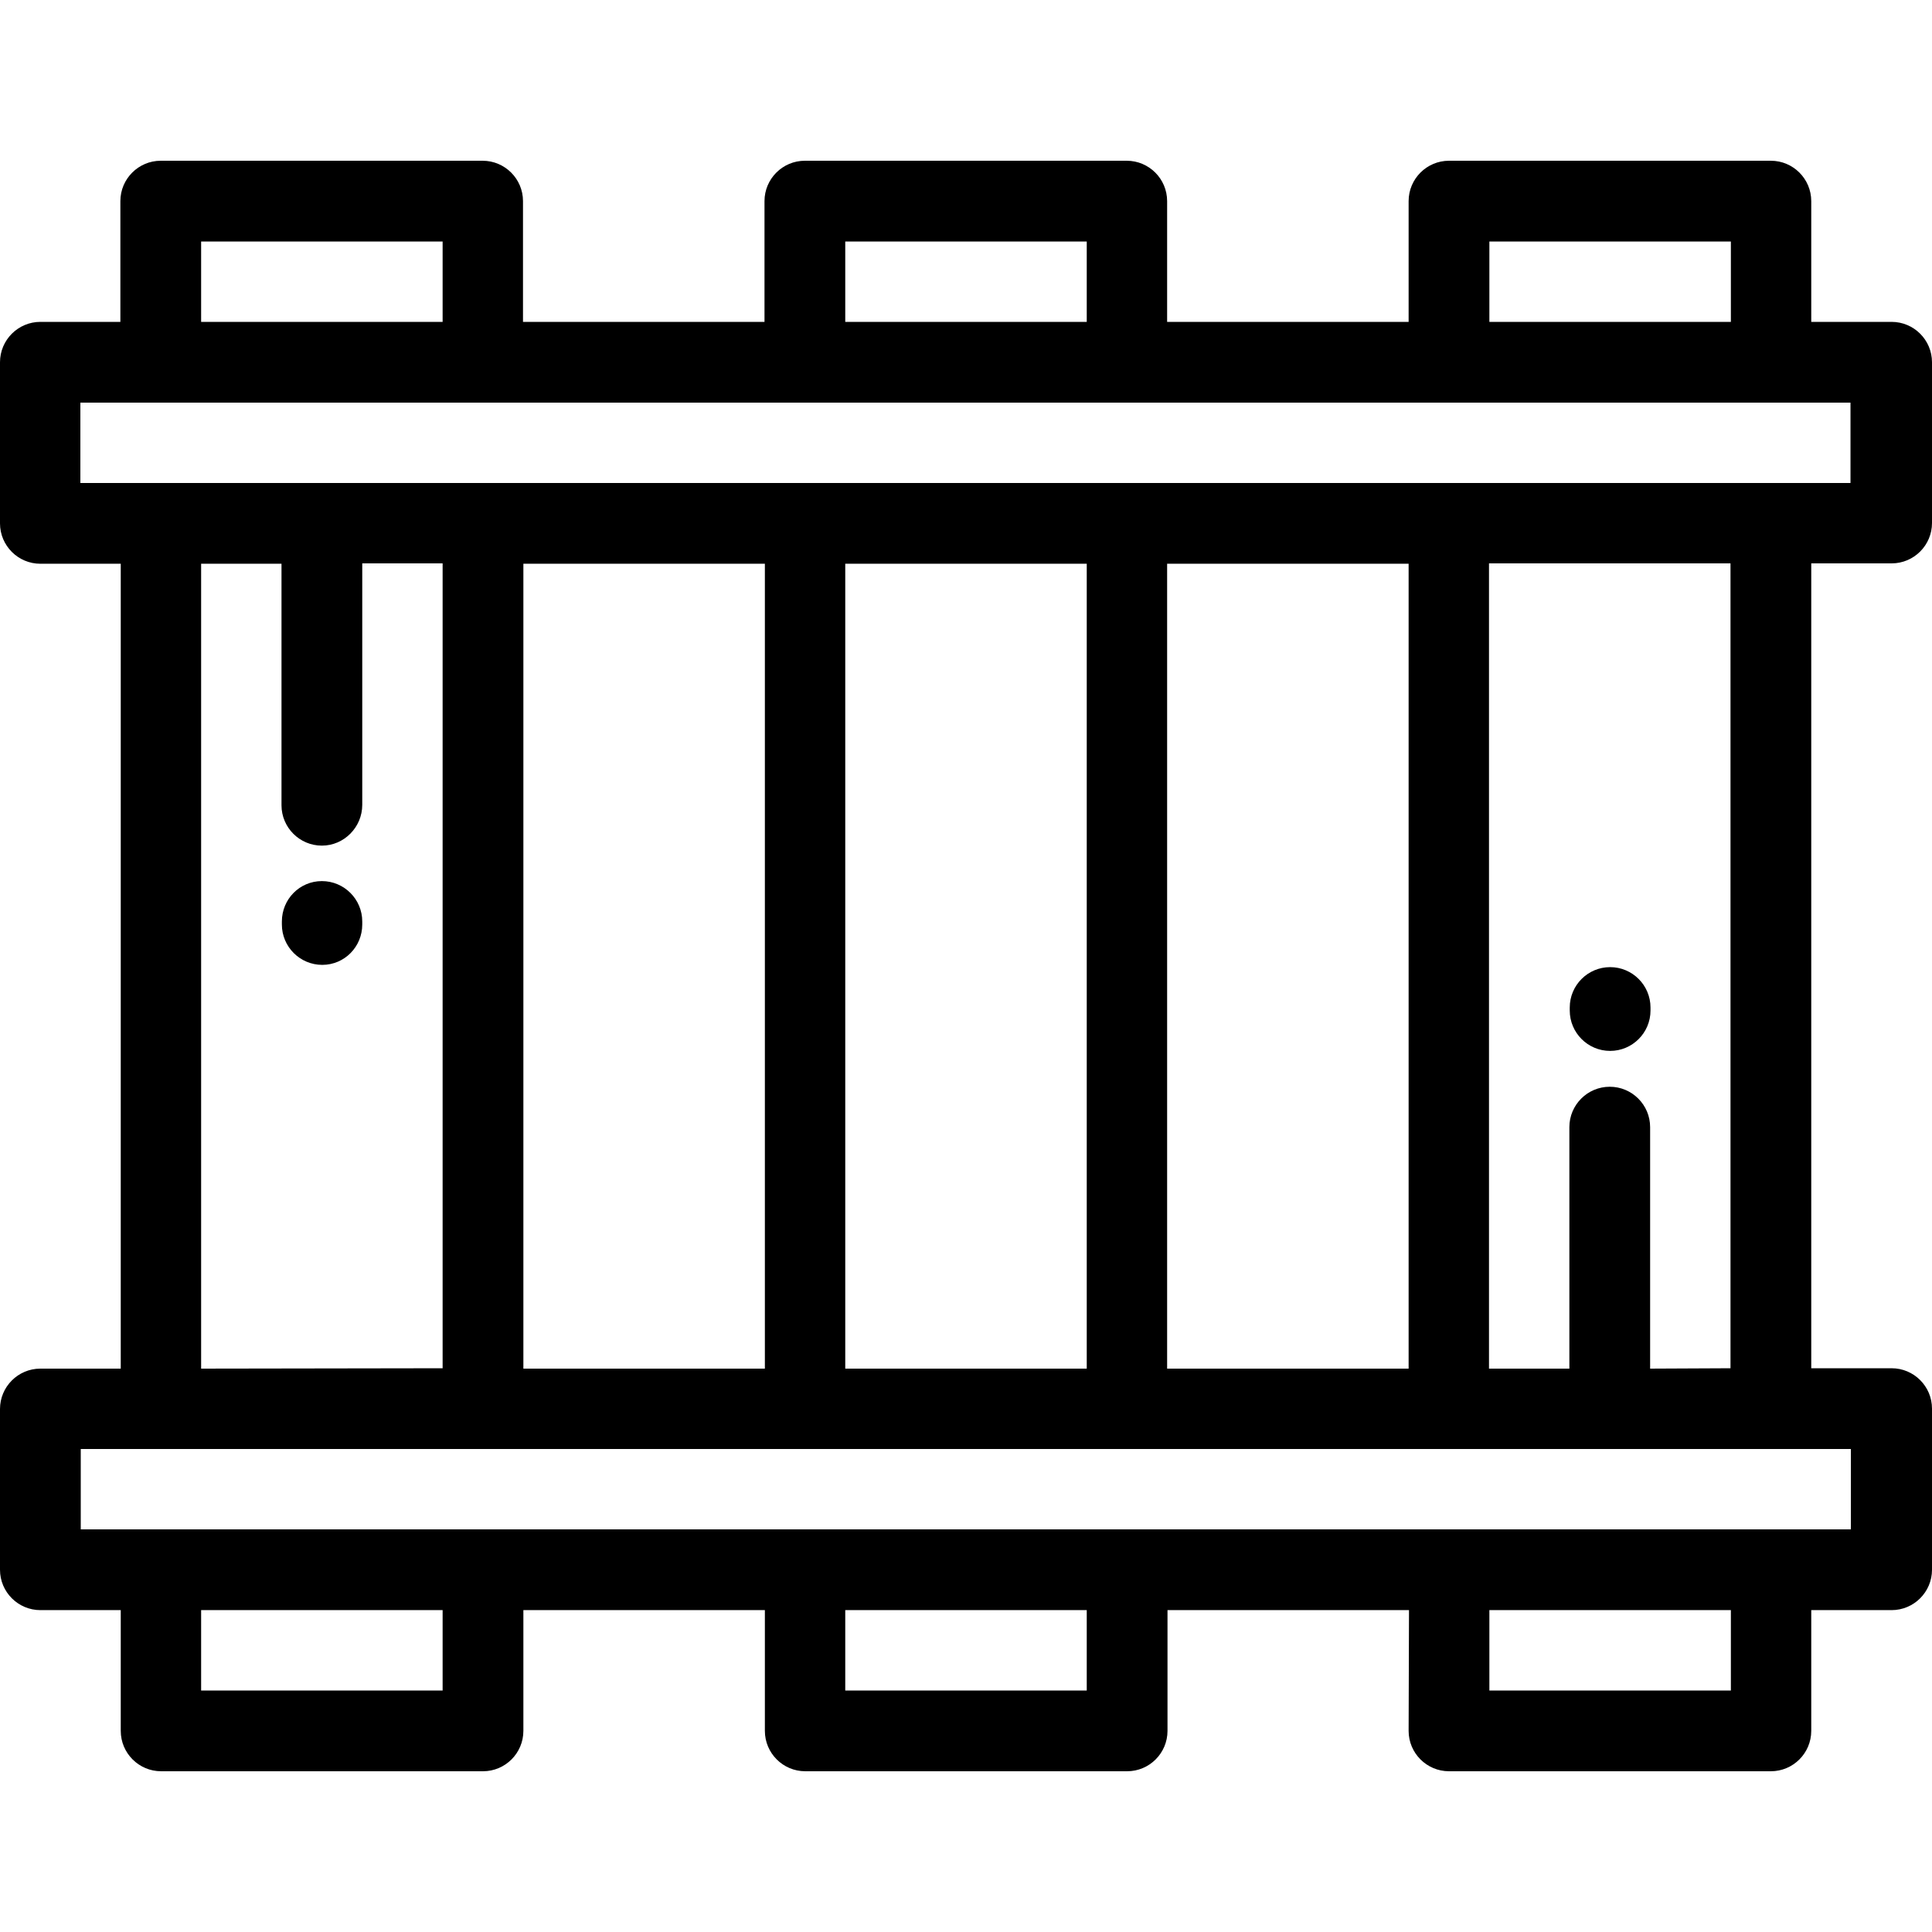 <?xml version="1.0" encoding="utf-8"?>
<!-- Generator: Adobe Illustrator 24.0.0, SVG Export Plug-In . SVG Version: 6.00 Build 0)  -->
<svg version="1.1" id="Layer_1" xmlns="http://www.w3.org/2000/svg" xmlns:xlink="http://www.w3.org/1999/xlink" x="0px" y="0px"
	 viewBox="0 0 512 512" viewport="0 0 [width] [height]" style="enable-background:new 0 0 512 512;" xml:space="preserve">
<g>
	<g>
		<g>
			<path d="M373.3,458.7c0,5.9,4.8,10.7,10.7,10.7h85.3c5.9,0,10.7-4.8,10.7-10.7v-32h21.3c5.9,0,10.7-4.8,10.7-10.7v-42.7
				c0-5.9-4.8-10.7-10.7-10.7H480l0-213.3h21.3c5.9,0,10.7-4.8,10.7-10.7V96c0-5.9-4.8-10.7-10.7-10.7l-21.3,0v-32
				c0-5.9-4.8-10.7-10.7-10.7l-85.3,0c-5.9,0-10.7,4.8-10.7,10.7v32l-64,0v-32c0-5.9-4.8-10.7-10.7-10.7l-85.3,0
				c-5.9,0-10.7,4.8-10.7,10.7v32h-64v-32c0-5.9-4.8-10.7-10.7-10.7l-85.3,0c-5.9,0-10.7,4.8-10.7,10.7l0,32H10.7
				C4.8,85.3,0,90.1,0,96l0,42.7c0,5.9,4.8,10.7,10.7,10.7H32l0,213.3l-21.3,0c-5.9,0-10.7,4.8-10.7,10.7L0,416
				c0,5.9,4.8,10.7,10.7,10.7l21.3,0l0,32c0,5.9,4.8,10.7,10.7,10.7H128c5.9,0,10.7-4.8,10.7-10.7v-32h64v32
				c0,5.9,4.8,10.7,10.7,10.7h85.3c5.9,0,10.7-4.8,10.7-10.7v-32l64,0L373.3,458.7L373.3,458.7z M458.7,426.7l0,21.3h-64v-21.3
				H458.7z M53.3,85.3l0-21.3l64,0l0,21.3L53.3,85.3z M224,85.3V64l64,0v21.3L224,85.3z M394.7,85.3V64l64,0v21.3L394.7,85.3z
				 M469.3,128l-85.3,0h-85.3l-85.3,0H128l-85.3,0H21.3l0-21.3h21.3l85.3,0l85.3,0l85.3,0l85.3,0l85.3,0h21.3V128H469.3z
				 M53.3,362.7l0-213.3h21.3l0,64c0,5.9,4.8,10.7,10.7,10.7S96,219.2,96,213.3l0-64l21.3,0l0,213.3L53.3,362.7L53.3,362.7z
				 M138.7,362.7l0-213.3h64l0,213.3L138.7,362.7L138.7,362.7z M224,362.7l0-213.3l64,0l0,213.3L224,362.7L224,362.7z M309.3,362.7
				l0-213.3h64l0,213.3H309.3L309.3,362.7z M437.3,362.7v-64c0-5.9-4.8-10.7-10.7-10.7c-5.9,0-10.7,4.8-10.7,10.7v64h-21.3V149.3h64
				v213.3L437.3,362.7L437.3,362.7z M469.3,405.3H384l-85.3,0h-85.3H128H42.7l-21.3,0l0-21.3l21.3,0H128h85.3h85.3l85.3,0h85.3h21.3
				v21.3H469.3z M117.3,448h-64l0-21.3h64L117.3,448z M288,448h-64v-21.3h64V448z"/>
			<path d="M74.7,244.2v0.8c0,5.9,4.8,10.7,10.7,10.7S96,250.9,96,245v-0.8c0-5.9-4.8-10.7-10.7-10.7S74.7,238.3,74.7,244.2z"/>
			<path d="M416,267v0.8c0,5.9,4.8,10.7,10.7,10.7c5.9,0,10.7-4.8,10.7-10.7V267c0-5.9-4.8-10.7-10.7-10.7
				C420.8,256.3,416,261.1,416,267z"/>
		</g>
	</g>
</g>
</svg>
